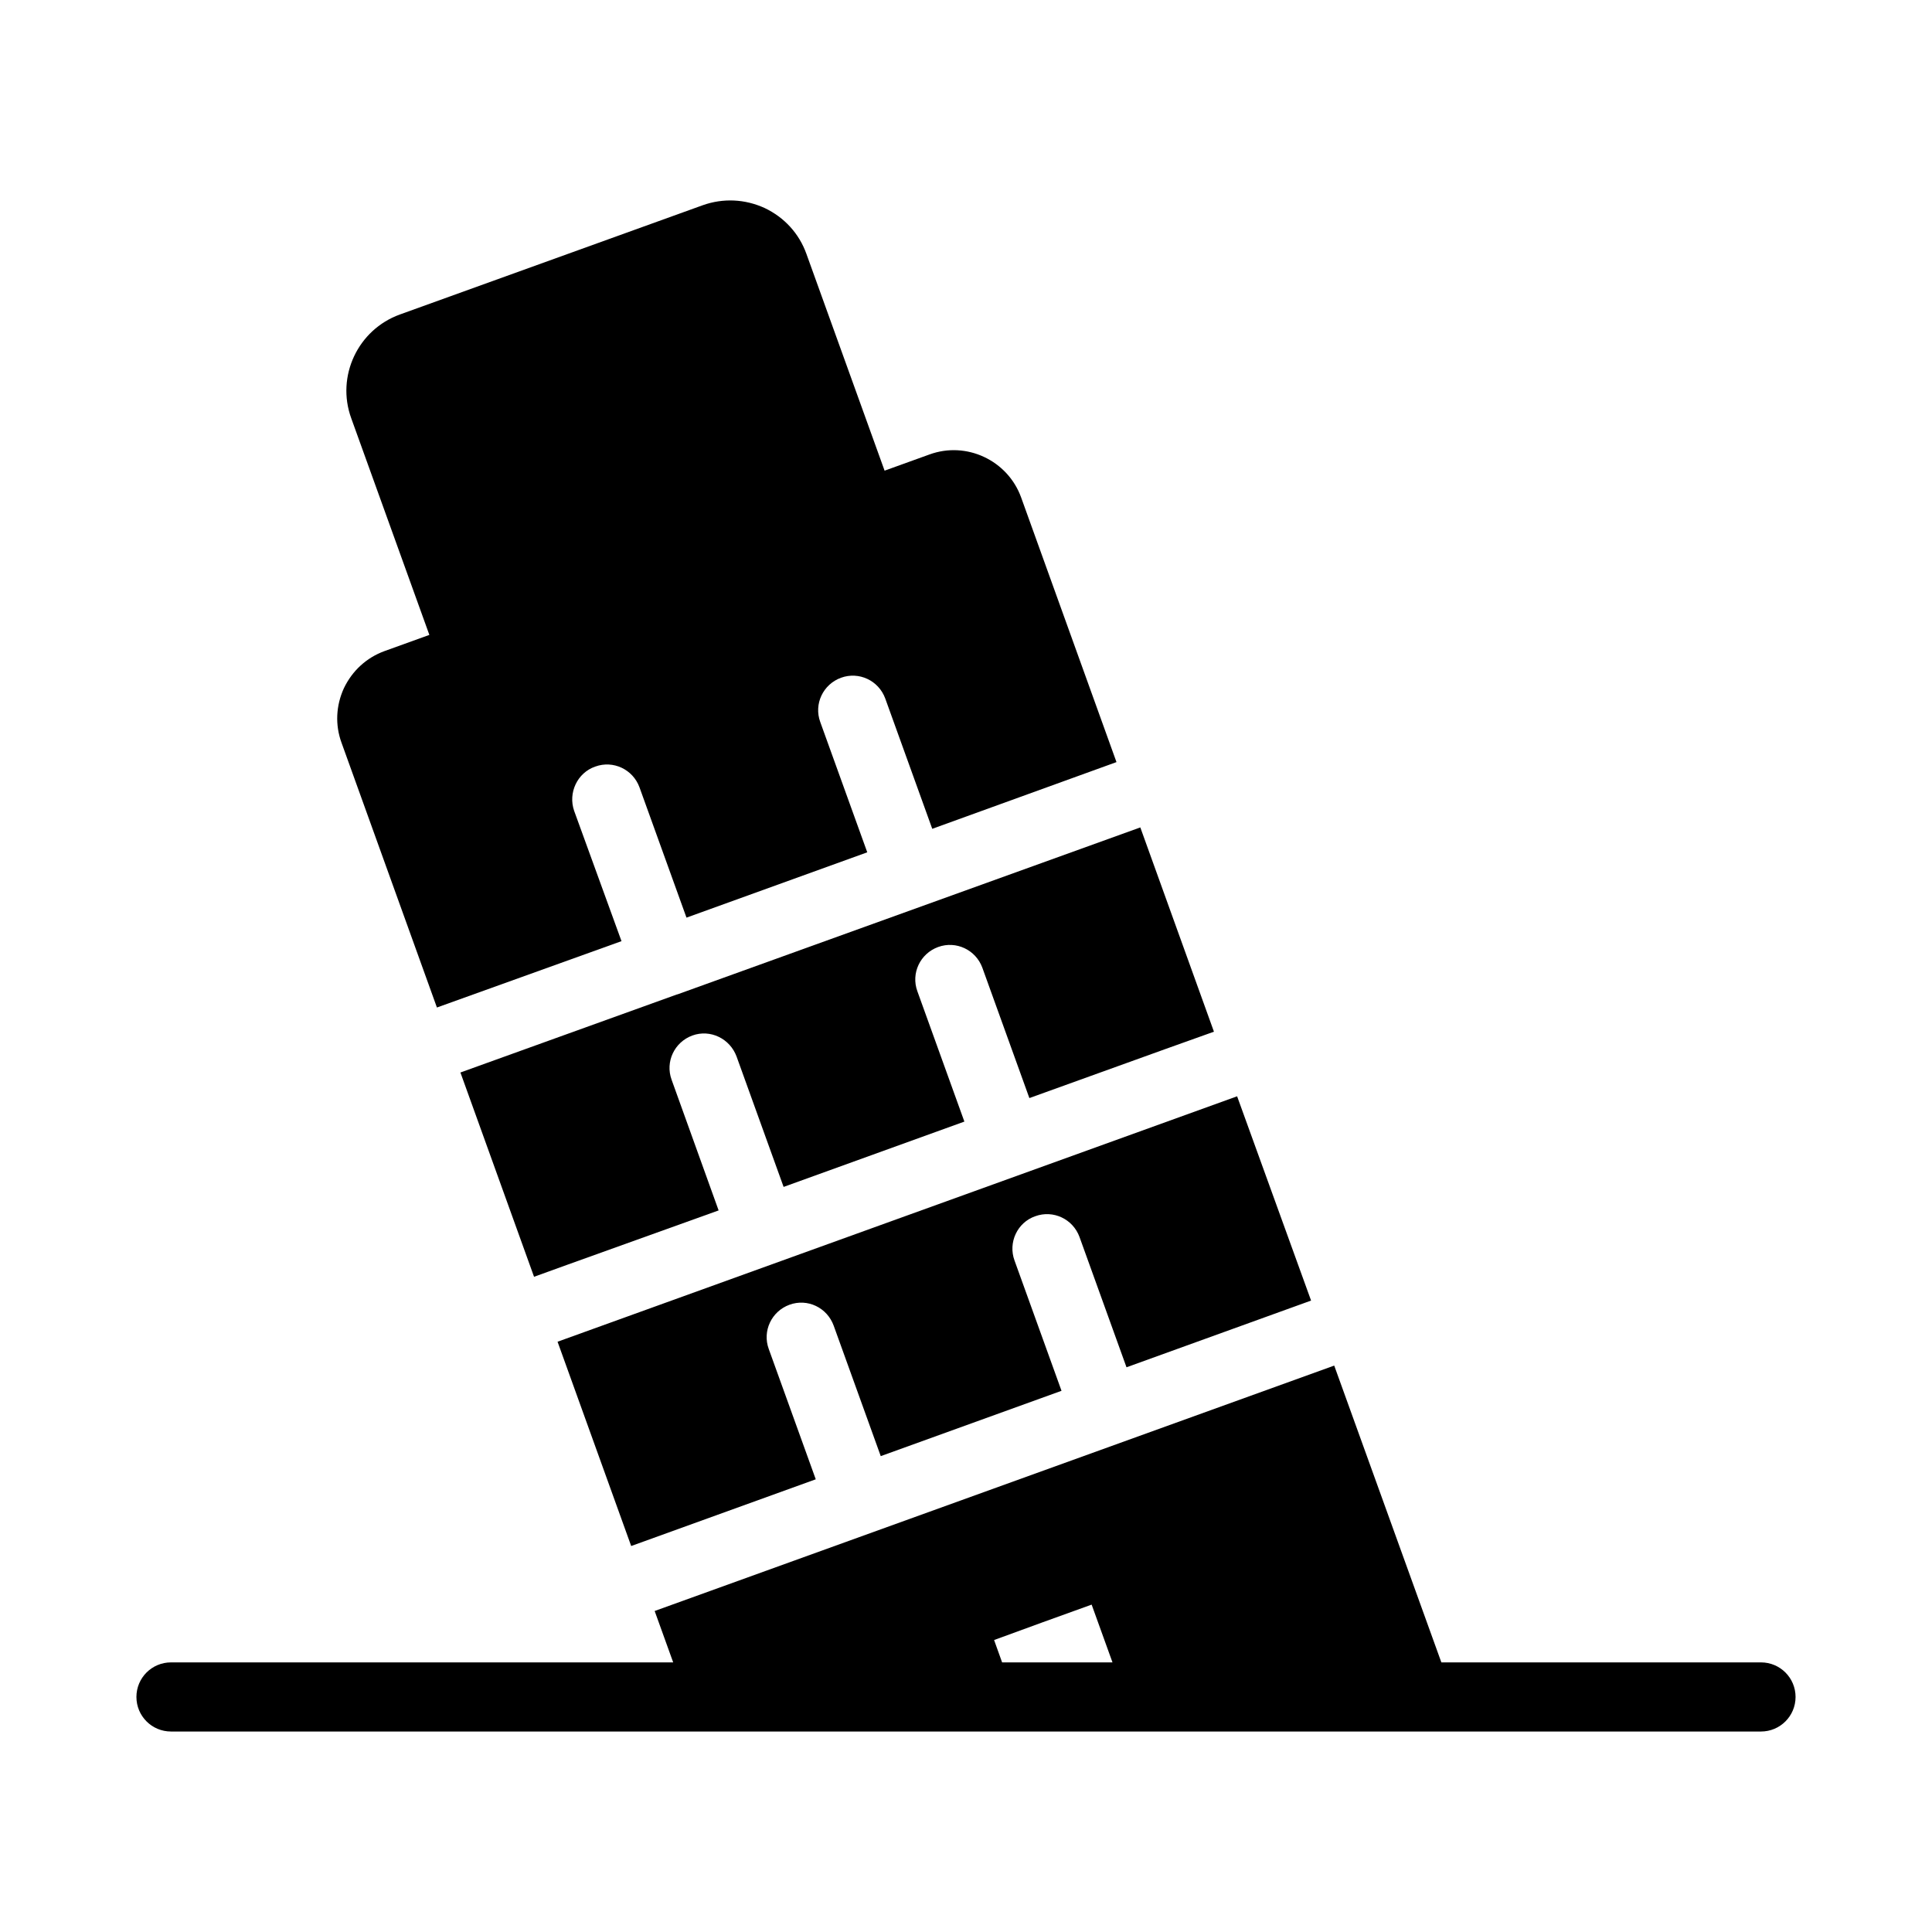 <?xml version="1.0" encoding="UTF-8"?>
<!-- Uploaded to: ICON Repo, www.svgrepo.com, Generator: ICON Repo Mixer Tools -->
<svg fill="#000000" width="800px" height="800px" version="1.1" viewBox="144 144 512 512" xmlns="http://www.w3.org/2000/svg">
 <g>
  <path d="m259.79 411 48.914-17.586-12.551-34.535c-1.648-4.762 0.824-10.078 5.59-11.727 4.762-1.738 9.984 0.734 11.727 5.496l12.457 34.535 47.906-17.312-12.457-34.531c-1.742-4.762 0.734-9.984 5.496-11.727 4.762-1.738 9.984 0.734 11.727 5.496l12.457 34.535 48.824-17.68-25.281-70.168c-3.57-9.801-14.473-14.934-24.273-11.359l-11.902 4.293-20.707-57.422c-1.926-5.406-5.863-9.711-11.086-12.184-5.223-2.383-10.992-2.656-16.398-0.734l-80.242 28.949c-11.176 4.031-16.945 16.398-12.918 27.48l20.711 57.438-11.918 4.301c-4.762 1.742-8.52 5.223-10.719 9.801-2.106 4.582-2.383 9.711-0.641 14.473z"/>
  <path d="m323.45 407.52-57.434 20.703 19.512 54.137 8.609-3.113 40.305-14.473-12.457-34.625c-1.742-4.762 0.734-9.984 5.496-11.727 4.762-1.738 9.984 0.824 11.727 5.59l12.457 34.531 47.906-17.312-12.457-34.535c-1.742-4.762 0.734-9.984 5.496-11.727 4.762-1.738 9.984 0.734 11.727 5.496l12.457 34.535 36.09-13.008 12.824-4.582-19.512-54.137-122.66 44.246h-0.09z"/>
  <path d="m311.27 553.71 48.914-17.68-12.457-34.535c-1.742-4.762 0.734-9.984 5.496-11.727 4.762-1.738 9.984 0.734 11.727 5.586l12.457 34.535 47.906-17.312-12.457-34.535c-1.742-4.762 0.734-10.074 5.496-11.727 4.762-1.738 9.984 0.734 11.727 5.496l12.457 34.535 48.914-17.68-19.602-54.137-180.09 65.043z"/>
  <path d="m610.68 584.55h-84.703l-28.395-78.656-180.09 65.035 4.91 13.621h-133.09c-5.062 0-9.16 4.098-9.16 9.16s4.098 9.16 9.16 9.16h421.37c5.062 0 9.16-4.098 9.16-9.16s-4.098-9.16-9.16-9.16zm-201.11 0-2.125-5.926 12.691-4.637 13.16-4.746 5.523 15.305z"/>
 </g>
</svg>